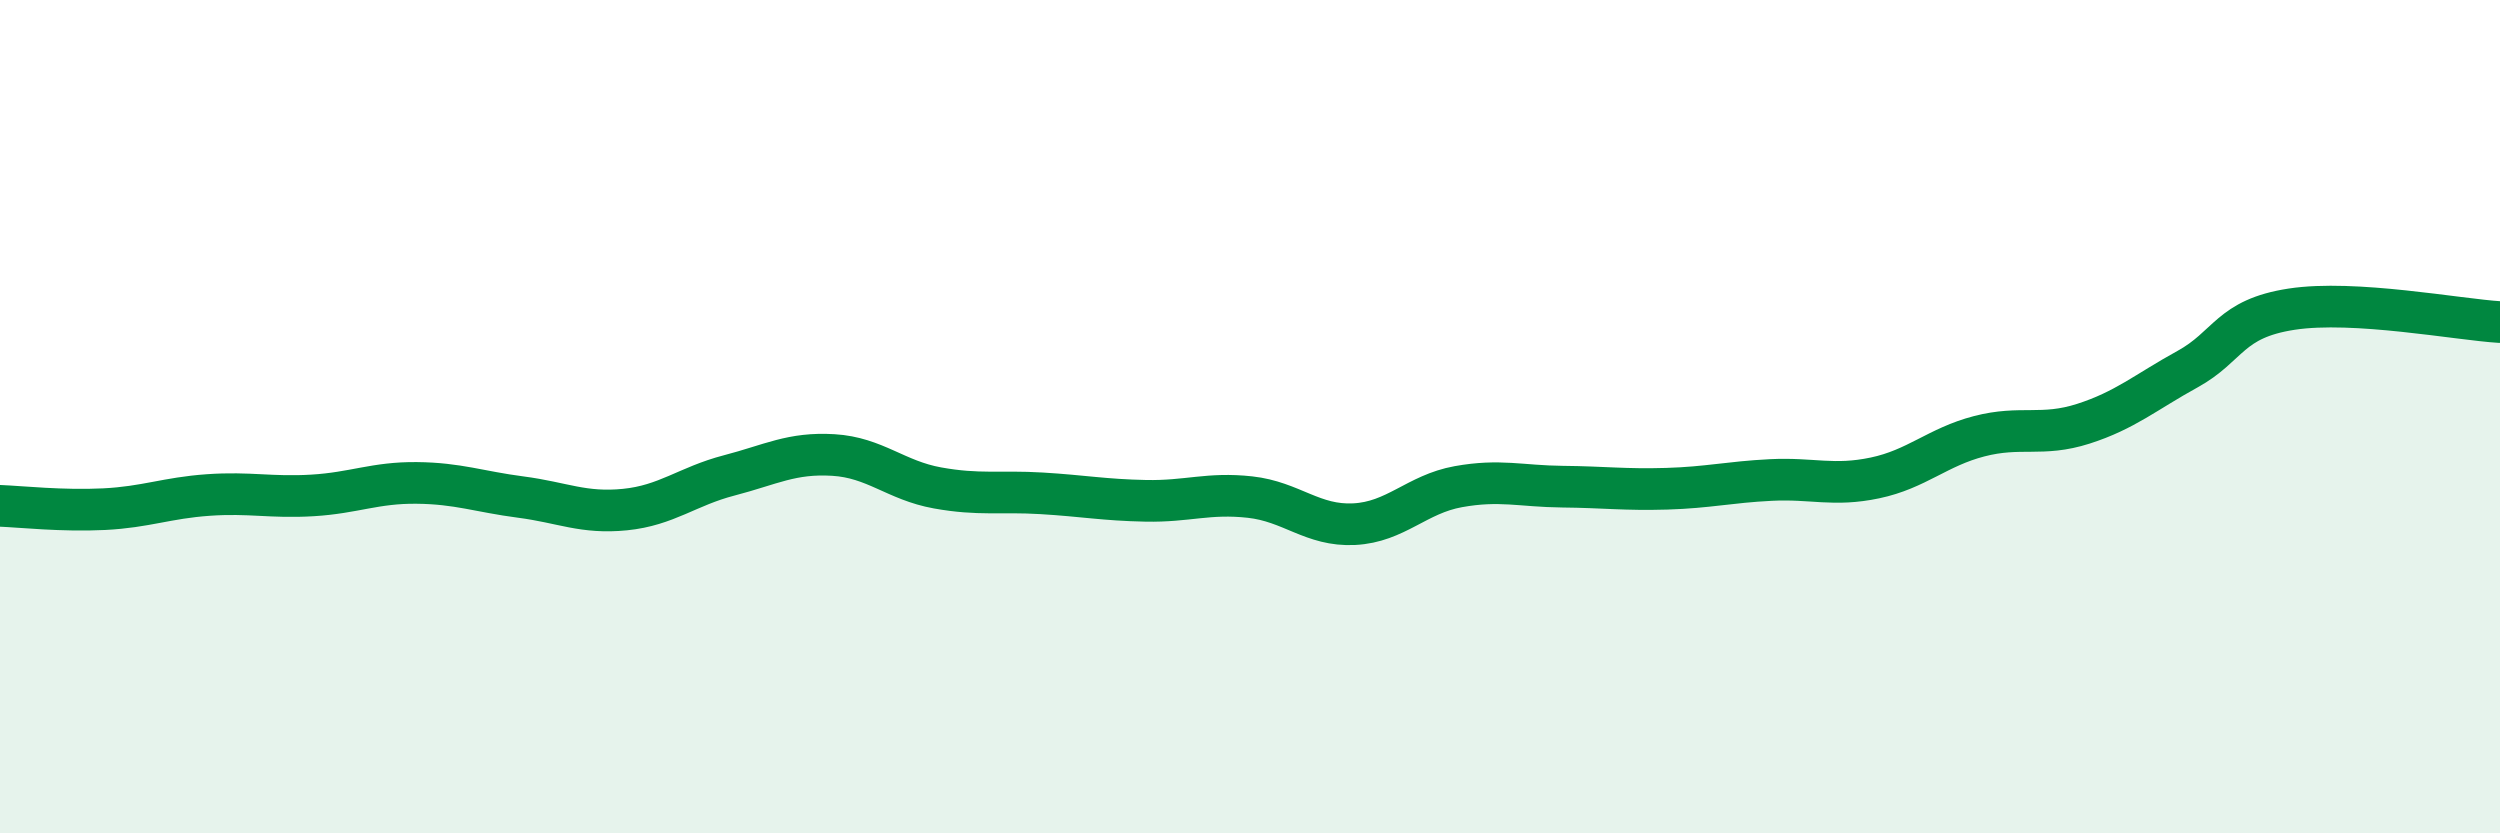 
    <svg width="60" height="20" viewBox="0 0 60 20" xmlns="http://www.w3.org/2000/svg">
      <path
        d="M 0,12.14 C 0.5,12.16 1.5,12.27 2.5,12.22 C 3.5,12.17 4,11.95 5,11.88 C 6,11.81 6.5,11.95 7.5,11.89 C 8.5,11.83 9,11.58 10,11.59 C 11,11.6 11.5,11.8 12.5,11.93 C 13.5,12.06 14,12.33 15,12.23 C 16,12.13 16.5,11.67 17.5,11.41 C 18.5,11.15 19,10.86 20,10.92 C 21,10.98 21.5,11.53 22.5,11.71 C 23.5,11.89 24,11.78 25,11.84 C 26,11.9 26.5,12 27.5,12.02 C 28.5,12.04 29,11.82 30,11.93 C 31,12.04 31.5,12.63 32.5,12.58 C 33.5,12.53 34,11.86 35,11.68 C 36,11.5 36.5,11.67 37.5,11.68 C 38.5,11.69 39,11.76 40,11.73 C 41,11.7 41.5,11.57 42.5,11.52 C 43.5,11.47 44,11.68 45,11.47 C 46,11.26 46.5,10.73 47.5,10.47 C 48.5,10.21 49,10.49 50,10.17 C 51,9.85 51.5,9.41 52.5,8.86 C 53.5,8.31 53.5,7.65 55,7.42 C 56.5,7.19 59,7.67 60,7.73L60 20L0 20Z"
        fill="#008740"
        opacity="0.1"
        stroke-linecap="round"
        stroke-linejoin="round"
      />
      <path
        d="M 0,12.14 C 0.5,12.16 1.5,12.27 2.5,12.22 C 3.5,12.17 4,11.95 5,11.88 C 6,11.81 6.5,11.95 7.5,11.89 C 8.5,11.83 9,11.58 10,11.59 C 11,11.6 11.5,11.8 12.5,11.93 C 13.5,12.06 14,12.33 15,12.23 C 16,12.13 16.5,11.67 17.5,11.41 C 18.5,11.15 19,10.86 20,10.92 C 21,10.98 21.5,11.53 22.5,11.71 C 23.5,11.89 24,11.78 25,11.84 C 26,11.9 26.5,12 27.5,12.02 C 28.5,12.04 29,11.82 30,11.93 C 31,12.04 31.5,12.63 32.5,12.58 C 33.5,12.53 34,11.86 35,11.68 C 36,11.5 36.5,11.67 37.5,11.68 C 38.5,11.69 39,11.76 40,11.73 C 41,11.7 41.5,11.57 42.5,11.52 C 43.5,11.47 44,11.68 45,11.47 C 46,11.26 46.5,10.73 47.5,10.47 C 48.5,10.21 49,10.49 50,10.17 C 51,9.85 51.5,9.41 52.5,8.86 C 53.5,8.31 53.5,7.65 55,7.42 C 56.5,7.19 59,7.67 60,7.73"
        stroke="#008740"
        stroke-width="1"
        fill="none"
        stroke-linecap="round"
        stroke-linejoin="round"
      />
    </svg>
  